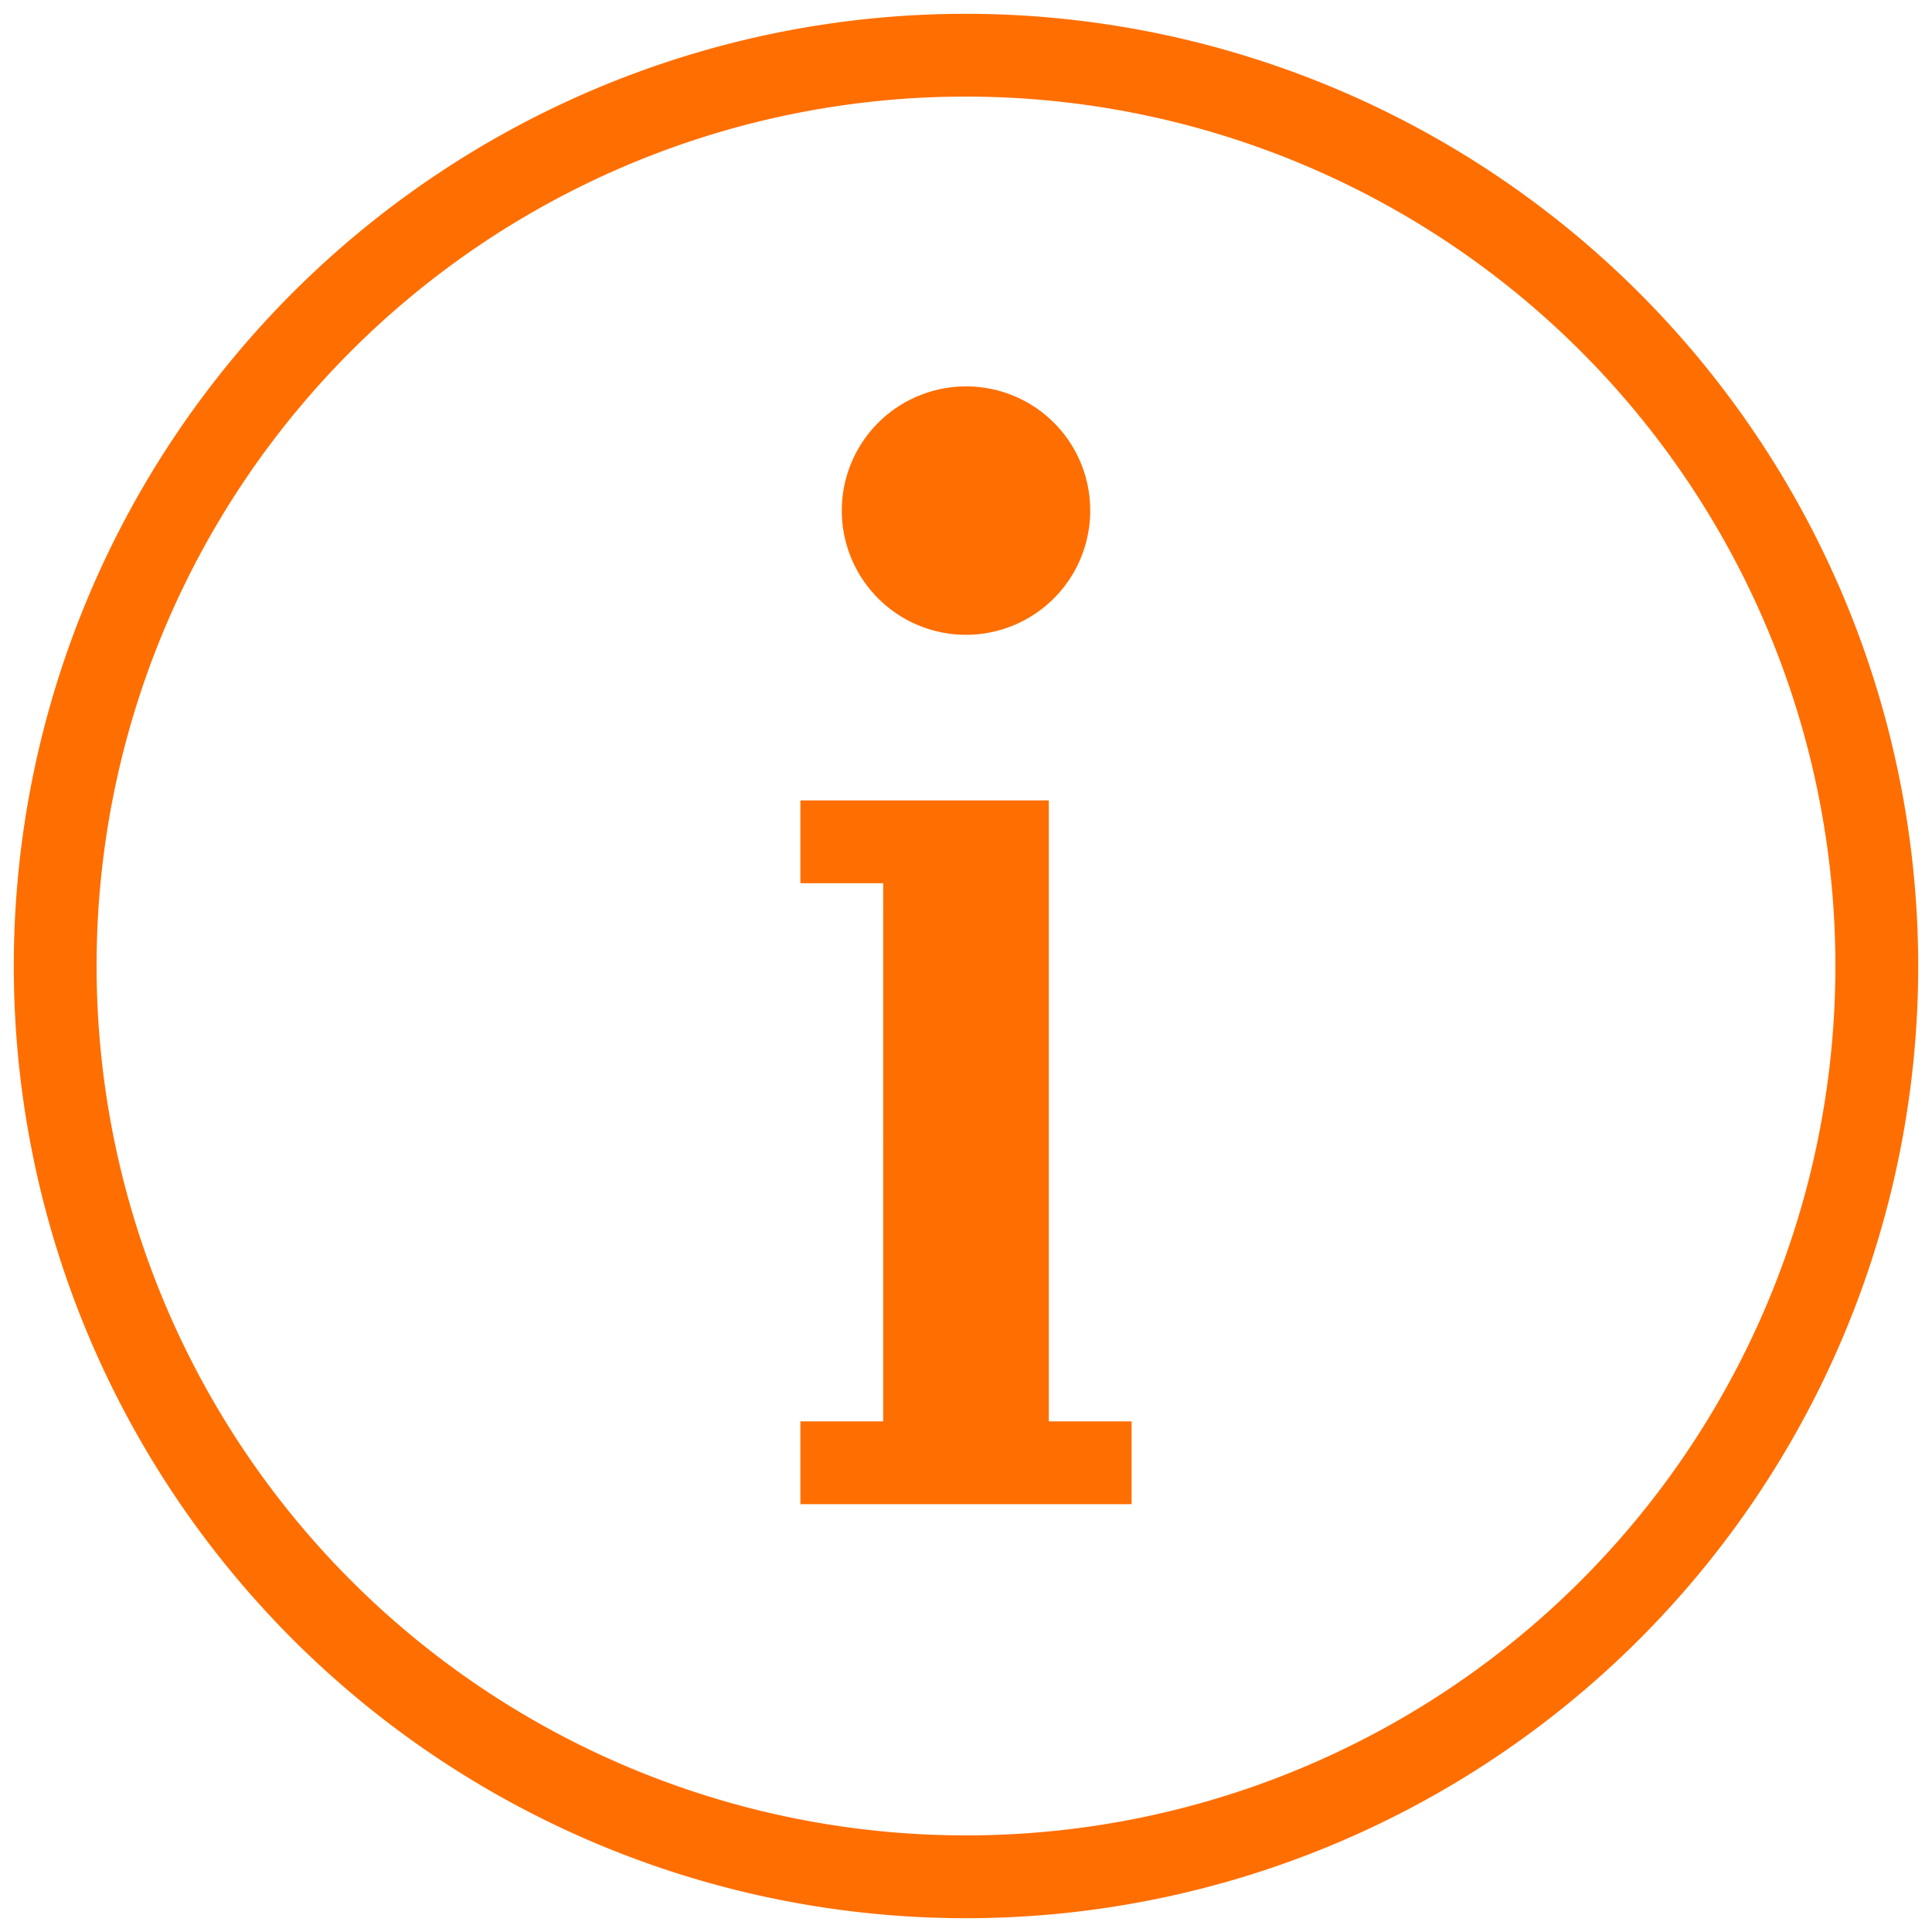 <svg id="Ebene_1" data-name="Ebene 1" xmlns="http://www.w3.org/2000/svg" width="70" height="70" viewBox="0 0 70 70"><path d="M35,.5A34.5,34.5,0,1,0,69.5,35,34.52,34.52,0,0,0,35,.5Zm0,3A31.5,31.5,0,1,1,3.5,35,31.48,31.48,0,0,1,35,3.5ZM35,14a4.5,4.5,0,1,0,4.5,4.5A4.49,4.49,0,0,0,35,14ZM29,29v3h3V51.5H29v3H41v-3H38V29H29Z" style="fill:#ff6e00"/></svg>